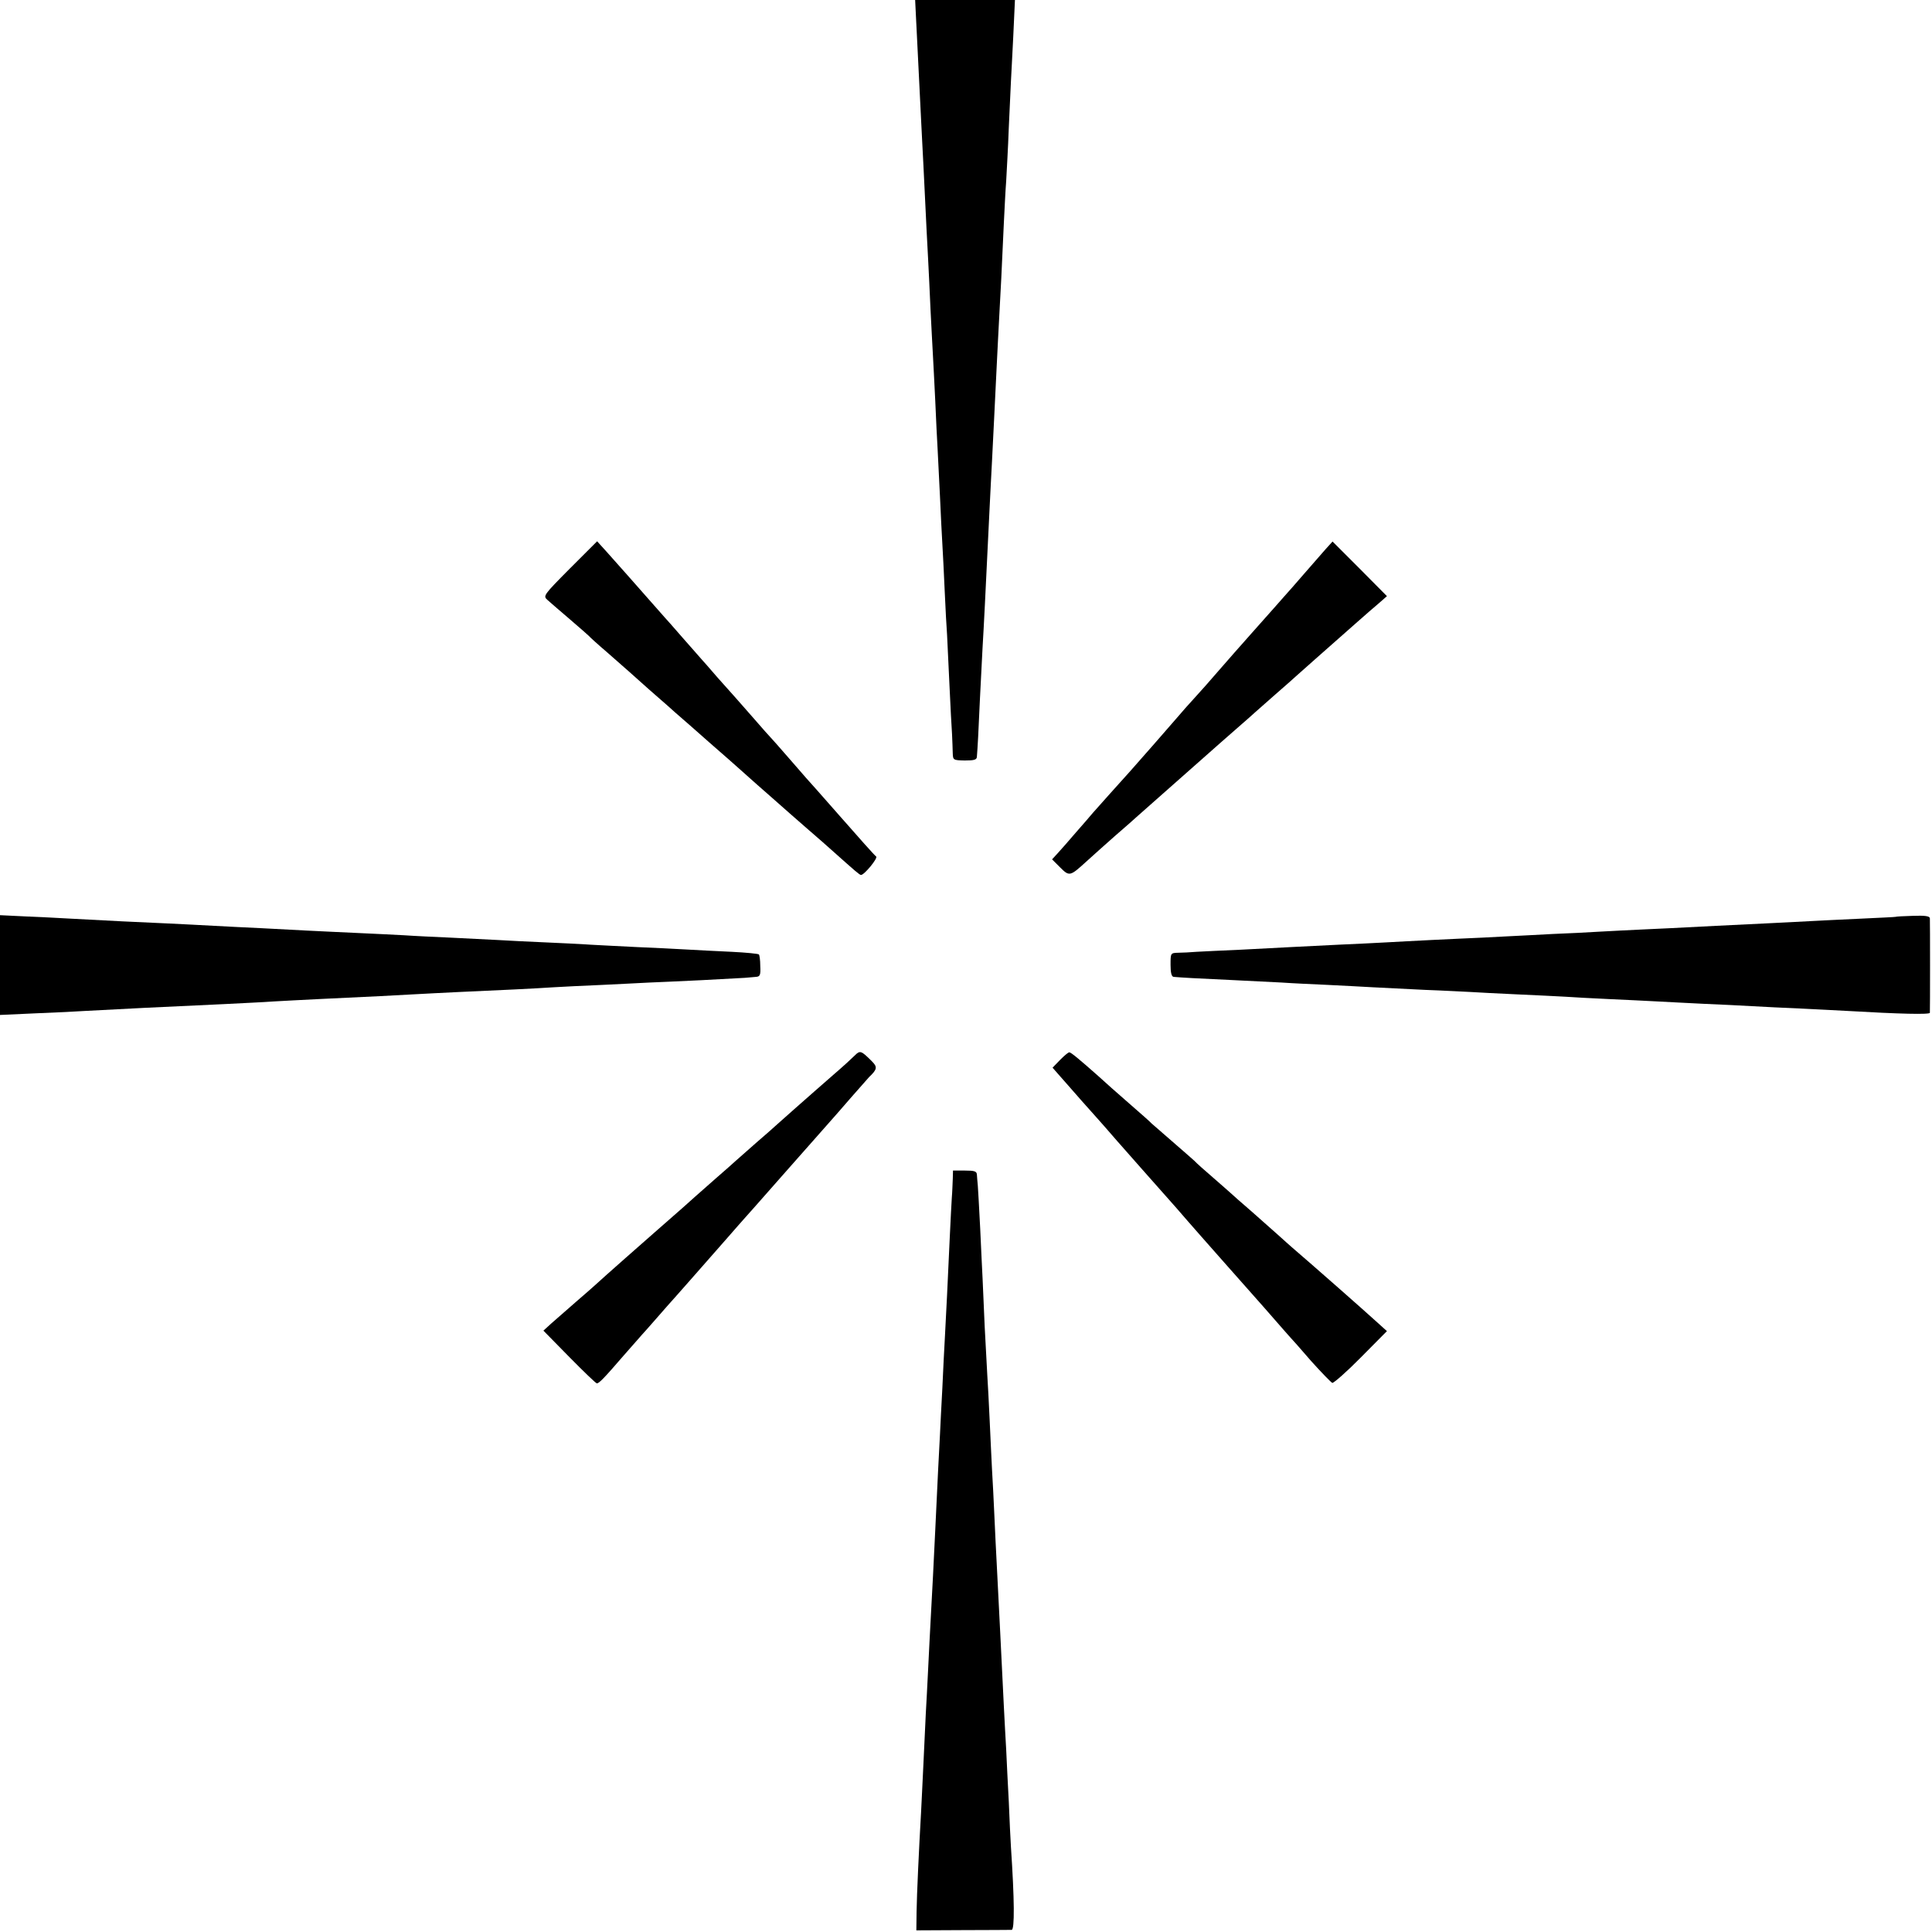 <?xml version="1.0" standalone="no"?>
<!DOCTYPE svg PUBLIC "-//W3C//DTD SVG 20010904//EN"
 "http://www.w3.org/TR/2001/REC-SVG-20010904/DTD/svg10.dtd">
<svg version="1.0" xmlns="http://www.w3.org/2000/svg"
 width="817pt" height="817pt" viewBox="0 0 817 817"
 preserveAspectRatio="xMidYMid meet">
<g transform="translate(0,817) scale(0.1,-0.1)"
fill="#000000" stroke="none">
<path d="M3875 8068 c6 -117 13 -257 20 -403 3 -55 7 -143 10 -195 13 -267 16
-331 20 -400 2 -41 7 -136 10 -210 4 -74 8 -160 10 -190 2 -30 6 -118 10 -195
3 -77 8 -169 10 -205 2 -36 6 -126 10 -200 3 -74 8 -164 10 -200 2 -36 7 -126
10 -200 3 -74 8 -157 10 -185 1 -27 6 -122 10 -210 4 -88 9 -182 11 -210 1
-27 3 -64 3 -80 1 -29 2 -30 51 -31 39 0 50 3 51 15 3 37 7 105 13 246 4 83 9
179 11 215 2 36 7 119 10 185 8 169 13 272 20 410 3 66 8 154 10 195 2 41 6
122 9 180 3 58 8 159 11 225 3 66 8 154 10 195 5 85 13 243 20 405 3 61 7 142
10 180 2 39 8 140 11 225 4 85 8 173 9 195 1 22 6 109 10 193 l7 152 -211 0
-211 0 5 -102z"/>
<path d="M2410 5766 c-112 -113 -114 -116 -95 -133 11 -10 54 -47 95 -82 41
-35 77 -67 80 -70 3 -4 38 -36 79 -71 41 -36 82 -72 91 -80 9 -8 47 -42 84
-75 38 -33 74 -65 80 -70 6 -6 47 -42 91 -80 44 -39 82 -72 85 -75 3 -3 39
-34 80 -70 41 -36 81 -72 90 -80 9 -8 47 -42 85 -75 37 -33 76 -67 85 -75 9
-8 46 -40 80 -70 35 -30 83 -72 106 -93 92 -82 109 -97 115 -97 14 0 73 72 64
78 -6 4 -73 79 -150 167 -77 88 -143 162 -146 165 -3 3 -36 41 -74 85 -38 44
-72 82 -75 85 -3 3 -35 38 -70 79 -36 41 -72 82 -80 91 -8 9 -42 47 -75 84
-33 38 -64 74 -70 80 -5 6 -41 47 -80 91 -38 44 -72 82 -75 85 -3 3 -36 41
-75 85 -69 78 -93 106 -171 193 l-39 43 -115 -115z"/>
<path d="M5606 5848 c-16 -18 -56 -64 -90 -103 -33 -38 -72 -83 -86 -98 -14
-16 -34 -39 -45 -51 -21 -23 -139 -157 -165 -186 -8 -9 -40 -46 -70 -80 -30
-35 -75 -86 -100 -113 -25 -27 -53 -59 -63 -71 -43 -50 -191 -219 -212 -242
-24 -26 -139 -155 -154 -172 -9 -11 -41 -48 -71 -82 -30 -35 -65 -75 -78 -89
l-23 -25 34 -34 c39 -39 42 -38 109 23 24 22 79 71 123 110 44 38 85 74 91 80
11 10 132 117 164 145 43 38 154 136 164 145 6 6 47 41 91 80 44 38 82 72 85
75 3 3 41 36 85 75 44 38 82 72 85 75 5 5 123 109 252 223 36 32 81 71 100 87
l33 29 -115 116 -115 115 -29 -32z"/>
<path d="M0 4089 l0 -211 153 7 c83 3 177 8 207 10 107 6 364 19 590 29 74 4
167 8 205 11 39 2 124 7 190 10 255 12 313 15 400 20 50 3 137 7 195 10 161 7
328 15 400 20 36 2 128 7 205 10 77 4 167 8 200 10 33 1 132 6 220 10 88 5
171 9 185 10 14 1 34 3 46 4 18 1 21 7 19 46 0 24 -3 47 -6 49 -3 3 -54 8
-114 11 -61 3 -148 7 -195 10 -47 3 -139 7 -205 10 -66 3 -154 8 -195 10 -41
3 -129 7 -195 10 -66 3 -156 7 -200 10 -44 2 -134 7 -200 10 -66 3 -154 7
-195 10 -41 2 -133 7 -205 10 -71 3 -166 8 -210 10 -44 2 -129 7 -190 10 -60
3 -150 7 -200 10 -49 3 -137 7 -195 10 -119 5 -259 12 -405 20 -55 3 -146 8
-202 10 l-103 5 0 -211z"/>
<path d="M8017 4293 c-1 -1 -69 -4 -152 -8 -82 -4 -175 -8 -205 -10 -30 -2
-118 -6 -195 -10 -77 -4 -169 -8 -205 -10 -36 -2 -123 -6 -195 -10 -71 -3
-166 -8 -210 -10 -44 -2 -127 -7 -185 -10 -58 -2 -150 -7 -205 -10 -55 -3
-143 -7 -195 -10 -52 -2 -149 -7 -215 -10 -66 -3 -151 -8 -190 -10 -38 -2
-131 -7 -205 -10 -74 -4 -164 -8 -200 -10 -36 -2 -130 -7 -210 -11 -80 -3
-165 -8 -190 -9 -25 -2 -60 -4 -77 -4 -33 -1 -33 -1 -33 -51 0 -33 4 -50 13
-51 32 -3 104 -7 237 -13 80 -4 179 -9 220 -11 41 -3 129 -7 195 -10 66 -3
152 -8 190 -10 39 -2 138 -7 220 -11 83 -3 170 -8 195 -9 25 -2 113 -6 195
-10 83 -4 175 -8 205 -10 30 -2 114 -7 185 -10 72 -3 164 -8 205 -10 41 -2
129 -7 195 -10 66 -3 158 -7 205 -10 47 -3 139 -7 205 -10 66 -3 154 -8 195
-10 223 -13 350 -16 351 -8 1 11 1 385 0 400 -1 9 -21 12 -72 10 -39 -1 -71
-3 -72 -4z"/>
<path d="M3614 3706 c-11 -11 -49 -46 -84 -76 -34 -30 -71 -62 -80 -70 -24
-21 -151 -133 -164 -145 -6 -6 -47 -42 -91 -80 -44 -39 -82 -72 -85 -75 -3 -3
-41 -37 -85 -75 -44 -39 -82 -72 -85 -75 -3 -3 -79 -71 -170 -150 -91 -80
-183 -161 -204 -180 -21 -19 -44 -40 -50 -45 -6 -6 -42 -37 -80 -70 -38 -33
-85 -74 -104 -91 l-34 -31 110 -112 c60 -61 112 -111 116 -111 9 0 30 21 111
115 39 44 75 85 80 91 6 6 33 37 62 70 28 32 62 71 75 85 12 14 50 56 83 94
65 74 65 74 145 165 30 35 60 68 65 74 6 6 78 88 160 181 141 160 197 223 220
249 6 6 39 45 75 86 36 41 70 79 75 85 35 33 36 43 12 67 -46 46 -50 47 -73
24z"/>
<path d="M4483 3688 l-32 -33 66 -75 c36 -41 84 -96 107 -121 23 -25 68 -77
101 -115 33 -37 80 -91 105 -119 144 -162 177 -200 193 -219 16 -18 97 -111
132 -150 70 -79 162 -183 170 -192 5 -6 35 -39 65 -74 30 -35 60 -68 65 -74 6
-6 46 -51 89 -101 44 -49 85 -91 90 -93 6 -1 61 47 121 108 l110 111 -41 37
c-56 51 -259 230 -358 315 -12 10 -37 33 -56 50 -20 18 -71 63 -115 102 -44
38 -85 74 -91 80 -6 5 -39 35 -74 65 -35 30 -71 62 -79 71 -9 8 -52 46 -96 84
-44 38 -82 71 -85 74 -3 4 -41 38 -85 76 -89 78 -87 76 -141 125 -78 69 -115
100 -122 100 -5 0 -22 -15 -39 -32z"/>
<path d="M4029 3183 c-1 -21 -2 -56 -4 -78 -3 -43 -14 -279 -20 -410 -2 -44
-6 -123 -9 -175 -3 -52 -8 -151 -11 -220 -4 -69 -8 -156 -10 -195 -4 -68 -11
-214 -20 -405 -5 -110 -14 -283 -20 -390 -2 -41 -7 -129 -10 -196 -3 -67 -8
-152 -10 -190 -2 -38 -6 -133 -10 -212 -4 -79 -8 -171 -10 -205 -9 -157 -18
-349 -19 -421 l-1 -79 195 1 c107 0 201 1 208 1 13 1 12 127 -3 351 -2 30 -6
116 -9 190 -4 74 -9 173 -11 220 -3 47 -7 130 -10 185 -8 170 -23 463 -30 600
-3 50 -7 142 -10 205 -3 63 -7 151 -10 195 -2 44 -7 139 -10 210 -3 72 -8 157
-10 190 -2 33 -7 125 -11 205 -3 80 -8 172 -9 205 -2 33 -6 128 -10 210 -4 83
-9 164 -10 180 -2 17 -3 38 -4 48 -1 14 -10 17 -51 17 l-50 0 -1 -37z"/>
</g>
</svg>
